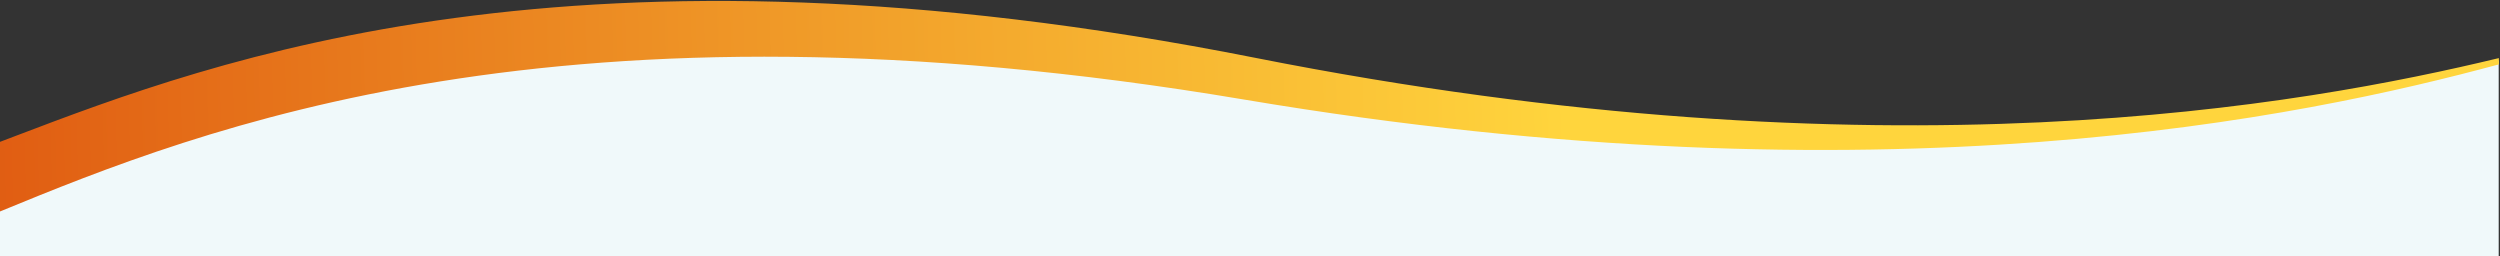 <svg width="1921" height="197" viewBox="0 0 1921 197" fill="none" xmlns="http://www.w3.org/2000/svg">
<rect x="0" y="0" width="1921" height="197" fill="#333333" stroke="none"/>
<path d="M995.741 66.934C560.99 -24.232 152.127 64.758 0 129.707V197H1920V46.344C1780.54 89.532 1362.15 143.768 995.741 66.934Z" fill="#F0F9FA"/>
<path fill-rule="evenodd" clip-rule="evenodd" d="M0 162.493C153.967 99.191 429.945 -12.055 955.84 76.476C1448.1 159.345 1771.42 89.61 1920.22 49.447L1920.09 44.646C1771.1 80.489 1449.06 140.425 964.498 44.427C441.914 -59.103 165.074 46.209 11.403 104.667C7.524 106.143 3.724 107.588 0 109V162.493Z" fill="url(#paint0_linear)"/>
<defs>
<linearGradient id="paint0_linear" x1="-26.776" y1="-259.147" x2="1910.05" y2="-313.43" gradientUnits="userSpaceOnUse">
<stop stop-color="#E05C12"/>
<stop offset="0.63" stop-color="#FFD53D"/>
</linearGradient>
</defs>
</svg>
